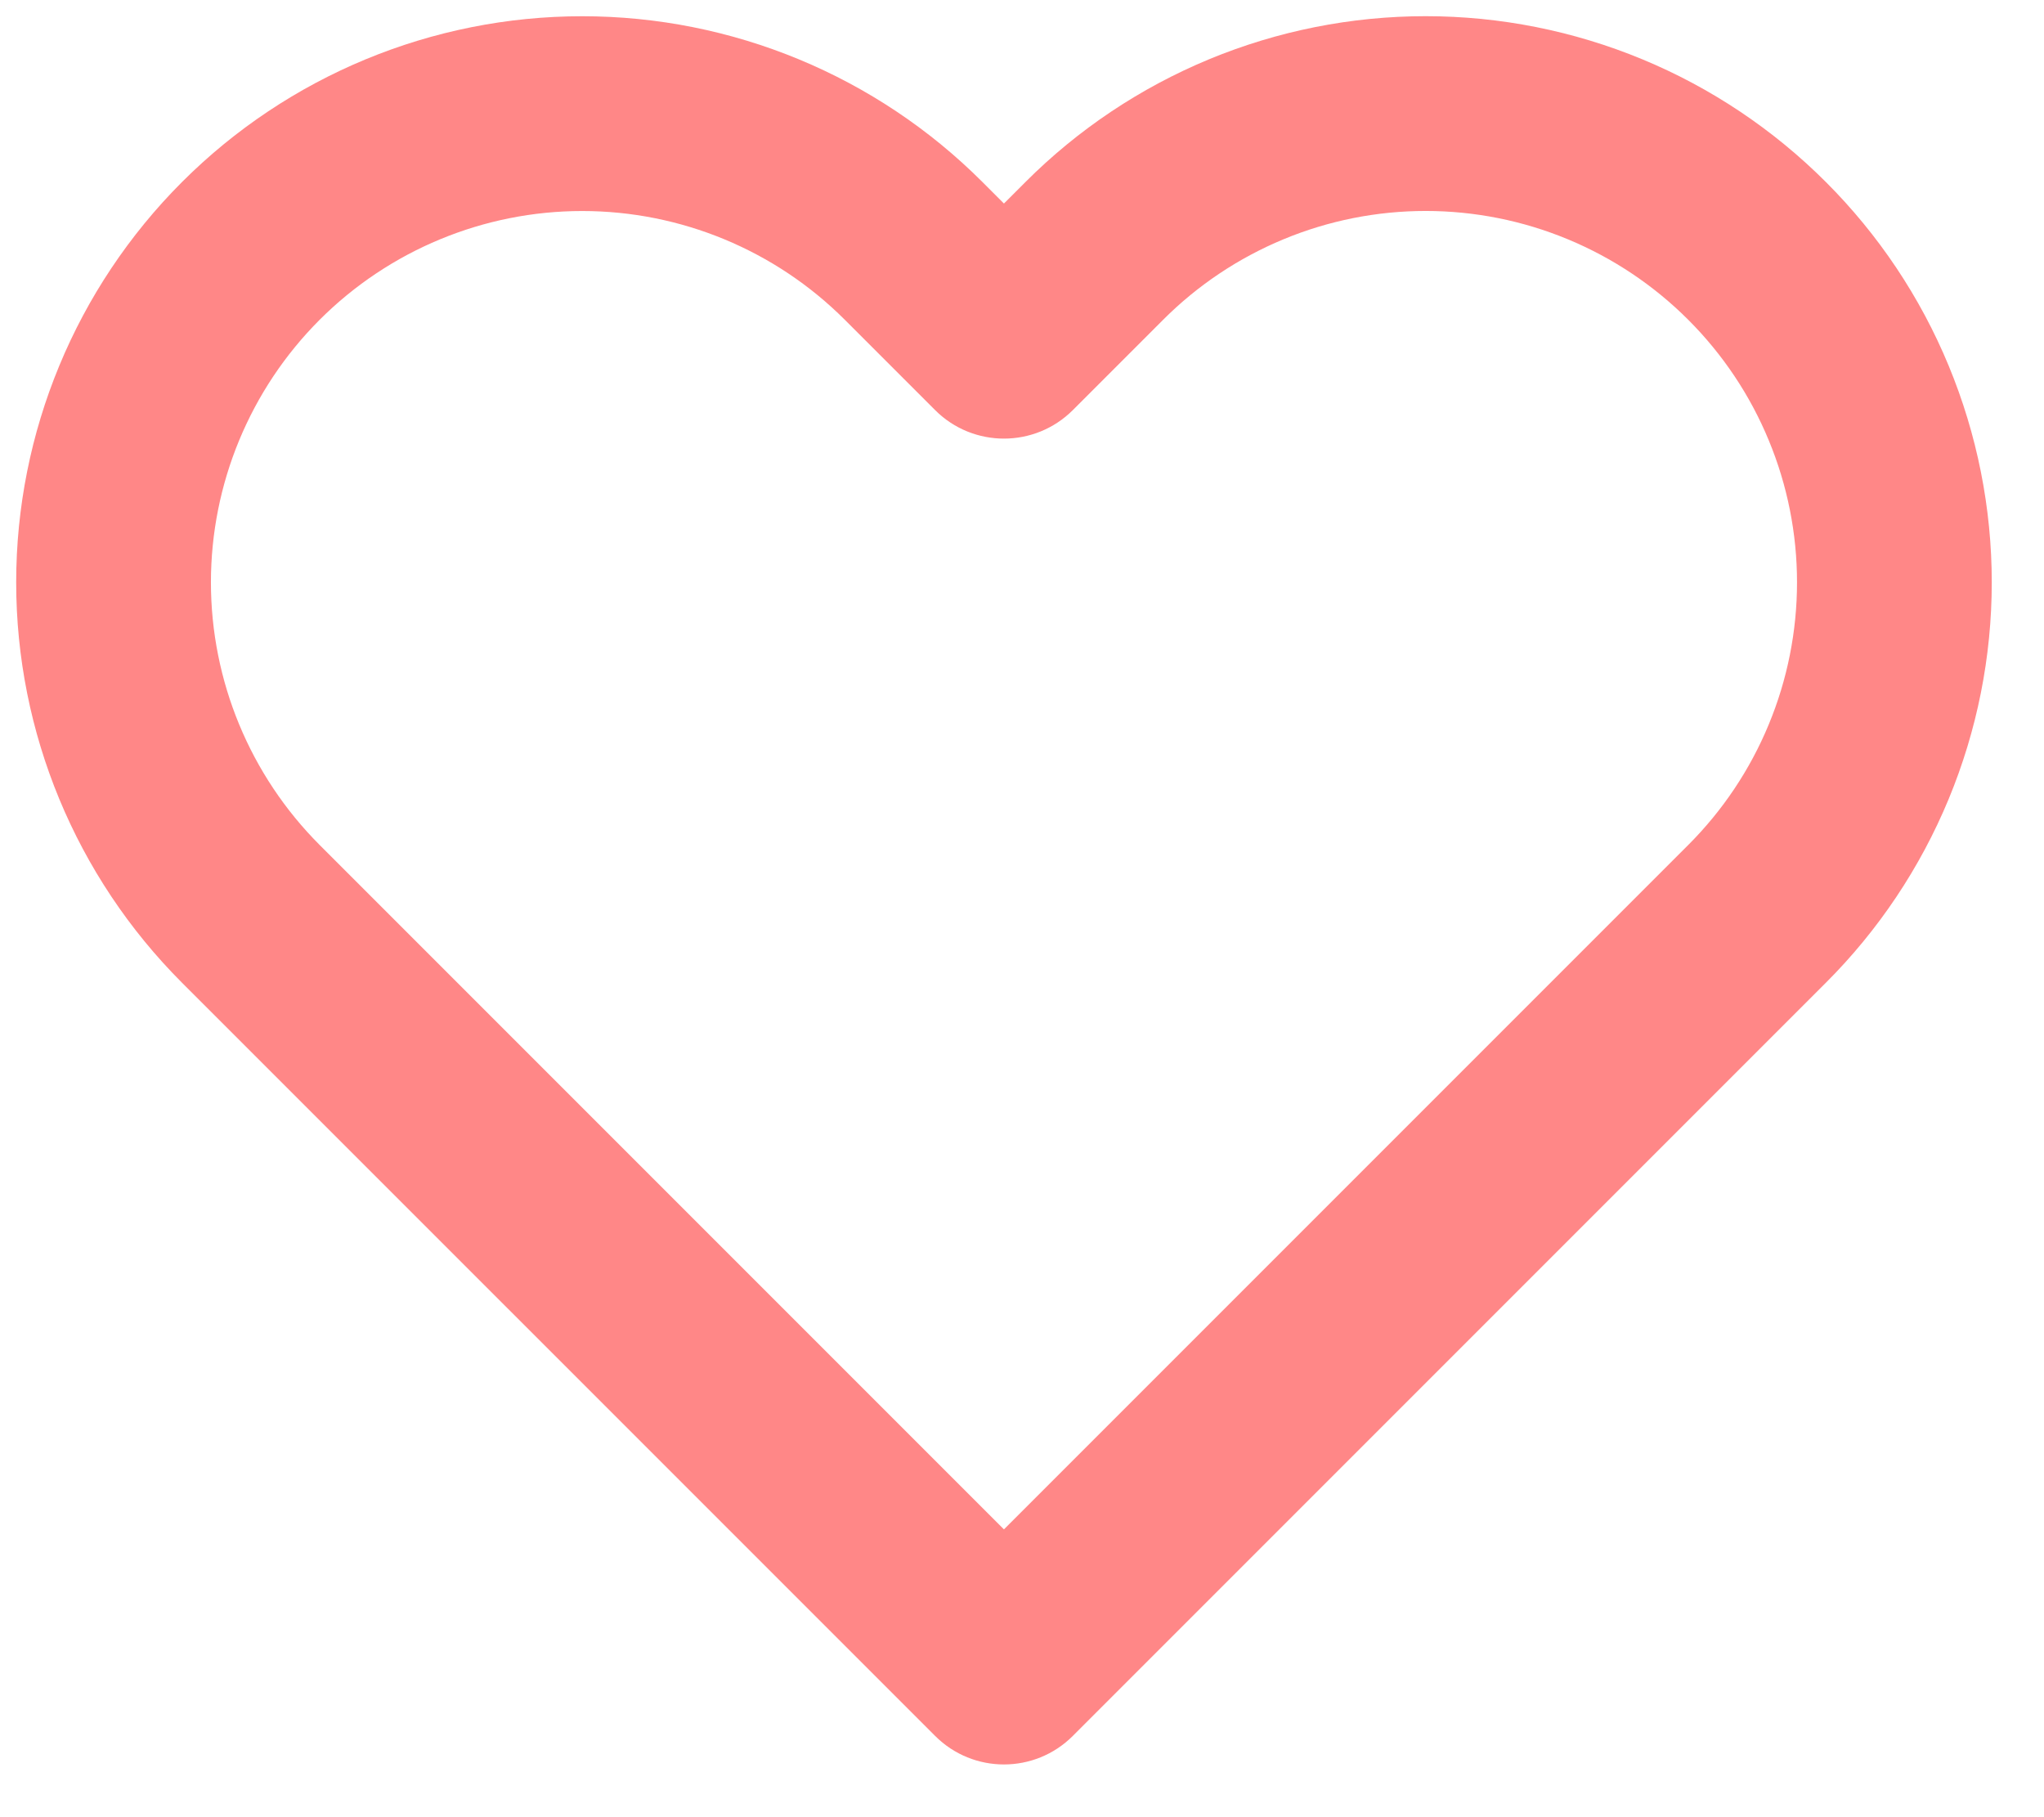 <?xml version="1.0" encoding="UTF-8"?> <svg xmlns="http://www.w3.org/2000/svg" width="36" height="32" viewBox="0 0 36 32" fill="none"> <path fill-rule="evenodd" clip-rule="evenodd" d="M21.294 1.044C22.504 0.543 23.8 0.285 25.11 0.285C26.419 0.285 27.715 0.543 28.925 1.044C30.134 1.545 31.233 2.28 32.159 3.206C33.085 4.131 33.82 5.23 34.321 6.44C34.822 7.65 35.08 8.946 35.08 10.255C35.08 11.565 34.822 12.861 34.321 14.071C33.82 15.28 33.085 16.38 32.159 17.305C32.159 17.305 32.159 17.305 32.159 17.305L18.895 30.569C18.225 31.239 17.139 31.239 16.47 30.569L3.205 17.305C1.336 15.435 0.285 12.9 0.285 10.255C0.285 7.611 1.336 5.076 3.205 3.206C5.075 1.336 7.611 0.286 10.255 0.286C12.899 0.286 15.435 1.336 17.304 3.206L17.682 3.584L18.06 3.206C18.985 2.28 20.084 1.546 21.294 1.044ZM25.11 3.715C24.251 3.715 23.4 3.884 22.607 4.213C21.814 4.542 21.093 5.023 20.486 5.631L18.895 7.222C18.225 7.891 17.139 7.891 16.47 7.222L14.879 5.631C13.653 4.405 11.989 3.716 10.255 3.716C8.52 3.716 6.857 4.405 5.63 5.631C4.404 6.858 3.715 8.521 3.715 10.255C3.715 11.99 4.404 13.653 5.63 14.88L17.682 26.932L29.734 14.88C30.341 14.273 30.824 13.552 31.152 12.758C31.481 11.965 31.65 11.114 31.65 10.255C31.65 9.397 31.481 8.546 31.152 7.753C30.824 6.959 30.342 6.239 29.734 5.631C29.127 5.024 28.406 4.542 27.612 4.213C26.819 3.884 25.968 3.715 25.11 3.715Z" fill="#FF8787"></path> </svg> 